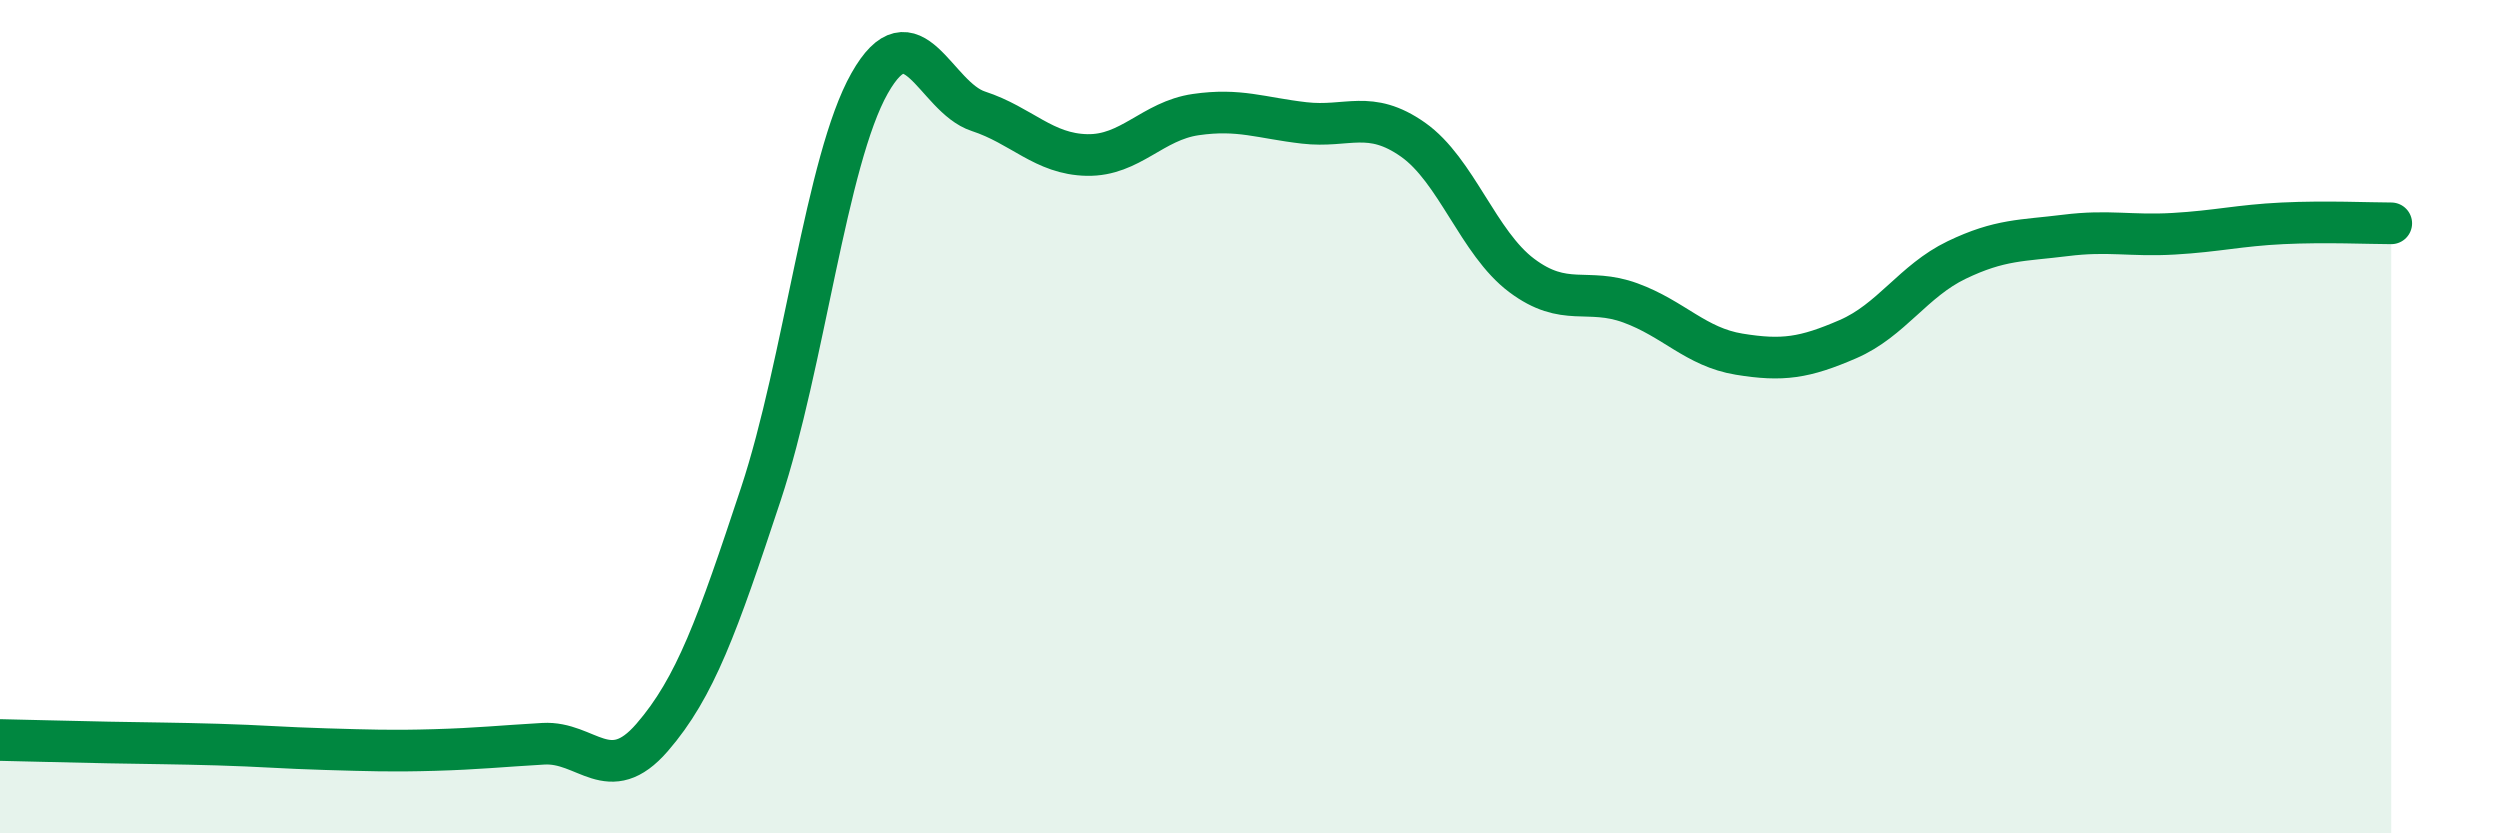 
    <svg width="60" height="20" viewBox="0 0 60 20" xmlns="http://www.w3.org/2000/svg">
      <path
        d="M 0,17.76 C 0.52,17.77 1.57,17.8 2.61,17.82 C 3.65,17.84 4.18,17.84 5.22,17.87 C 6.26,17.9 6.79,17.95 7.83,17.98 C 8.87,18.01 9.39,18.03 10.43,18 C 11.47,17.97 12,17.91 13.04,17.85 C 14.08,17.79 14.61,18.9 15.65,17.7 C 16.69,16.5 17.22,15 18.26,11.86 C 19.3,8.72 19.83,3.84 20.87,2 C 21.91,0.16 22.44,2.33 23.48,2.67 C 24.52,3.01 25.05,3.7 26.09,3.72 C 27.13,3.74 27.66,2.9 28.7,2.75 C 29.74,2.6 30.26,2.83 31.3,2.95 C 32.34,3.07 32.87,2.62 33.91,3.35 C 34.95,4.08 35.48,5.83 36.52,6.61 C 37.56,7.39 38.09,6.89 39.13,7.27 C 40.17,7.65 40.7,8.33 41.74,8.5 C 42.78,8.67 43.31,8.59 44.35,8.14 C 45.39,7.69 45.92,6.74 46.96,6.24 C 48,5.74 48.53,5.78 49.57,5.65 C 50.61,5.52 51.13,5.67 52.17,5.61 C 53.21,5.55 53.74,5.41 54.78,5.36 C 55.82,5.31 56.87,5.36 57.39,5.36L57.39 20L0 20Z"
        fill="#008740"
        opacity="0.1"
        stroke-linecap="round"
        stroke-linejoin="round"
      />
      <path
        d="M 0,17.76 C 0.52,17.77 1.57,17.8 2.61,17.82 C 3.65,17.84 4.18,17.84 5.22,17.87 C 6.26,17.9 6.79,17.95 7.83,17.98 C 8.87,18.01 9.39,18.03 10.43,18 C 11.47,17.97 12,17.91 13.04,17.85 C 14.08,17.79 14.61,18.9 15.65,17.7 C 16.69,16.5 17.22,15 18.26,11.86 C 19.3,8.72 19.83,3.84 20.87,2 C 21.91,0.16 22.44,2.33 23.48,2.67 C 24.52,3.01 25.05,3.7 26.09,3.72 C 27.13,3.74 27.66,2.9 28.7,2.75 C 29.74,2.6 30.26,2.83 31.3,2.95 C 32.34,3.07 32.87,2.62 33.91,3.35 C 34.95,4.08 35.48,5.83 36.52,6.61 C 37.56,7.39 38.09,6.89 39.13,7.27 C 40.17,7.65 40.7,8.33 41.74,8.5 C 42.78,8.67 43.31,8.59 44.35,8.14 C 45.39,7.69 45.92,6.74 46.96,6.24 C 48,5.74 48.53,5.78 49.57,5.65 C 50.61,5.52 51.13,5.67 52.17,5.61 C 53.21,5.55 53.74,5.41 54.78,5.36 C 55.82,5.31 56.87,5.36 57.39,5.36"
        stroke="#008740"
        stroke-width="1"
        fill="none"
        stroke-linecap="round"
        stroke-linejoin="round"
      />
    </svg>
  